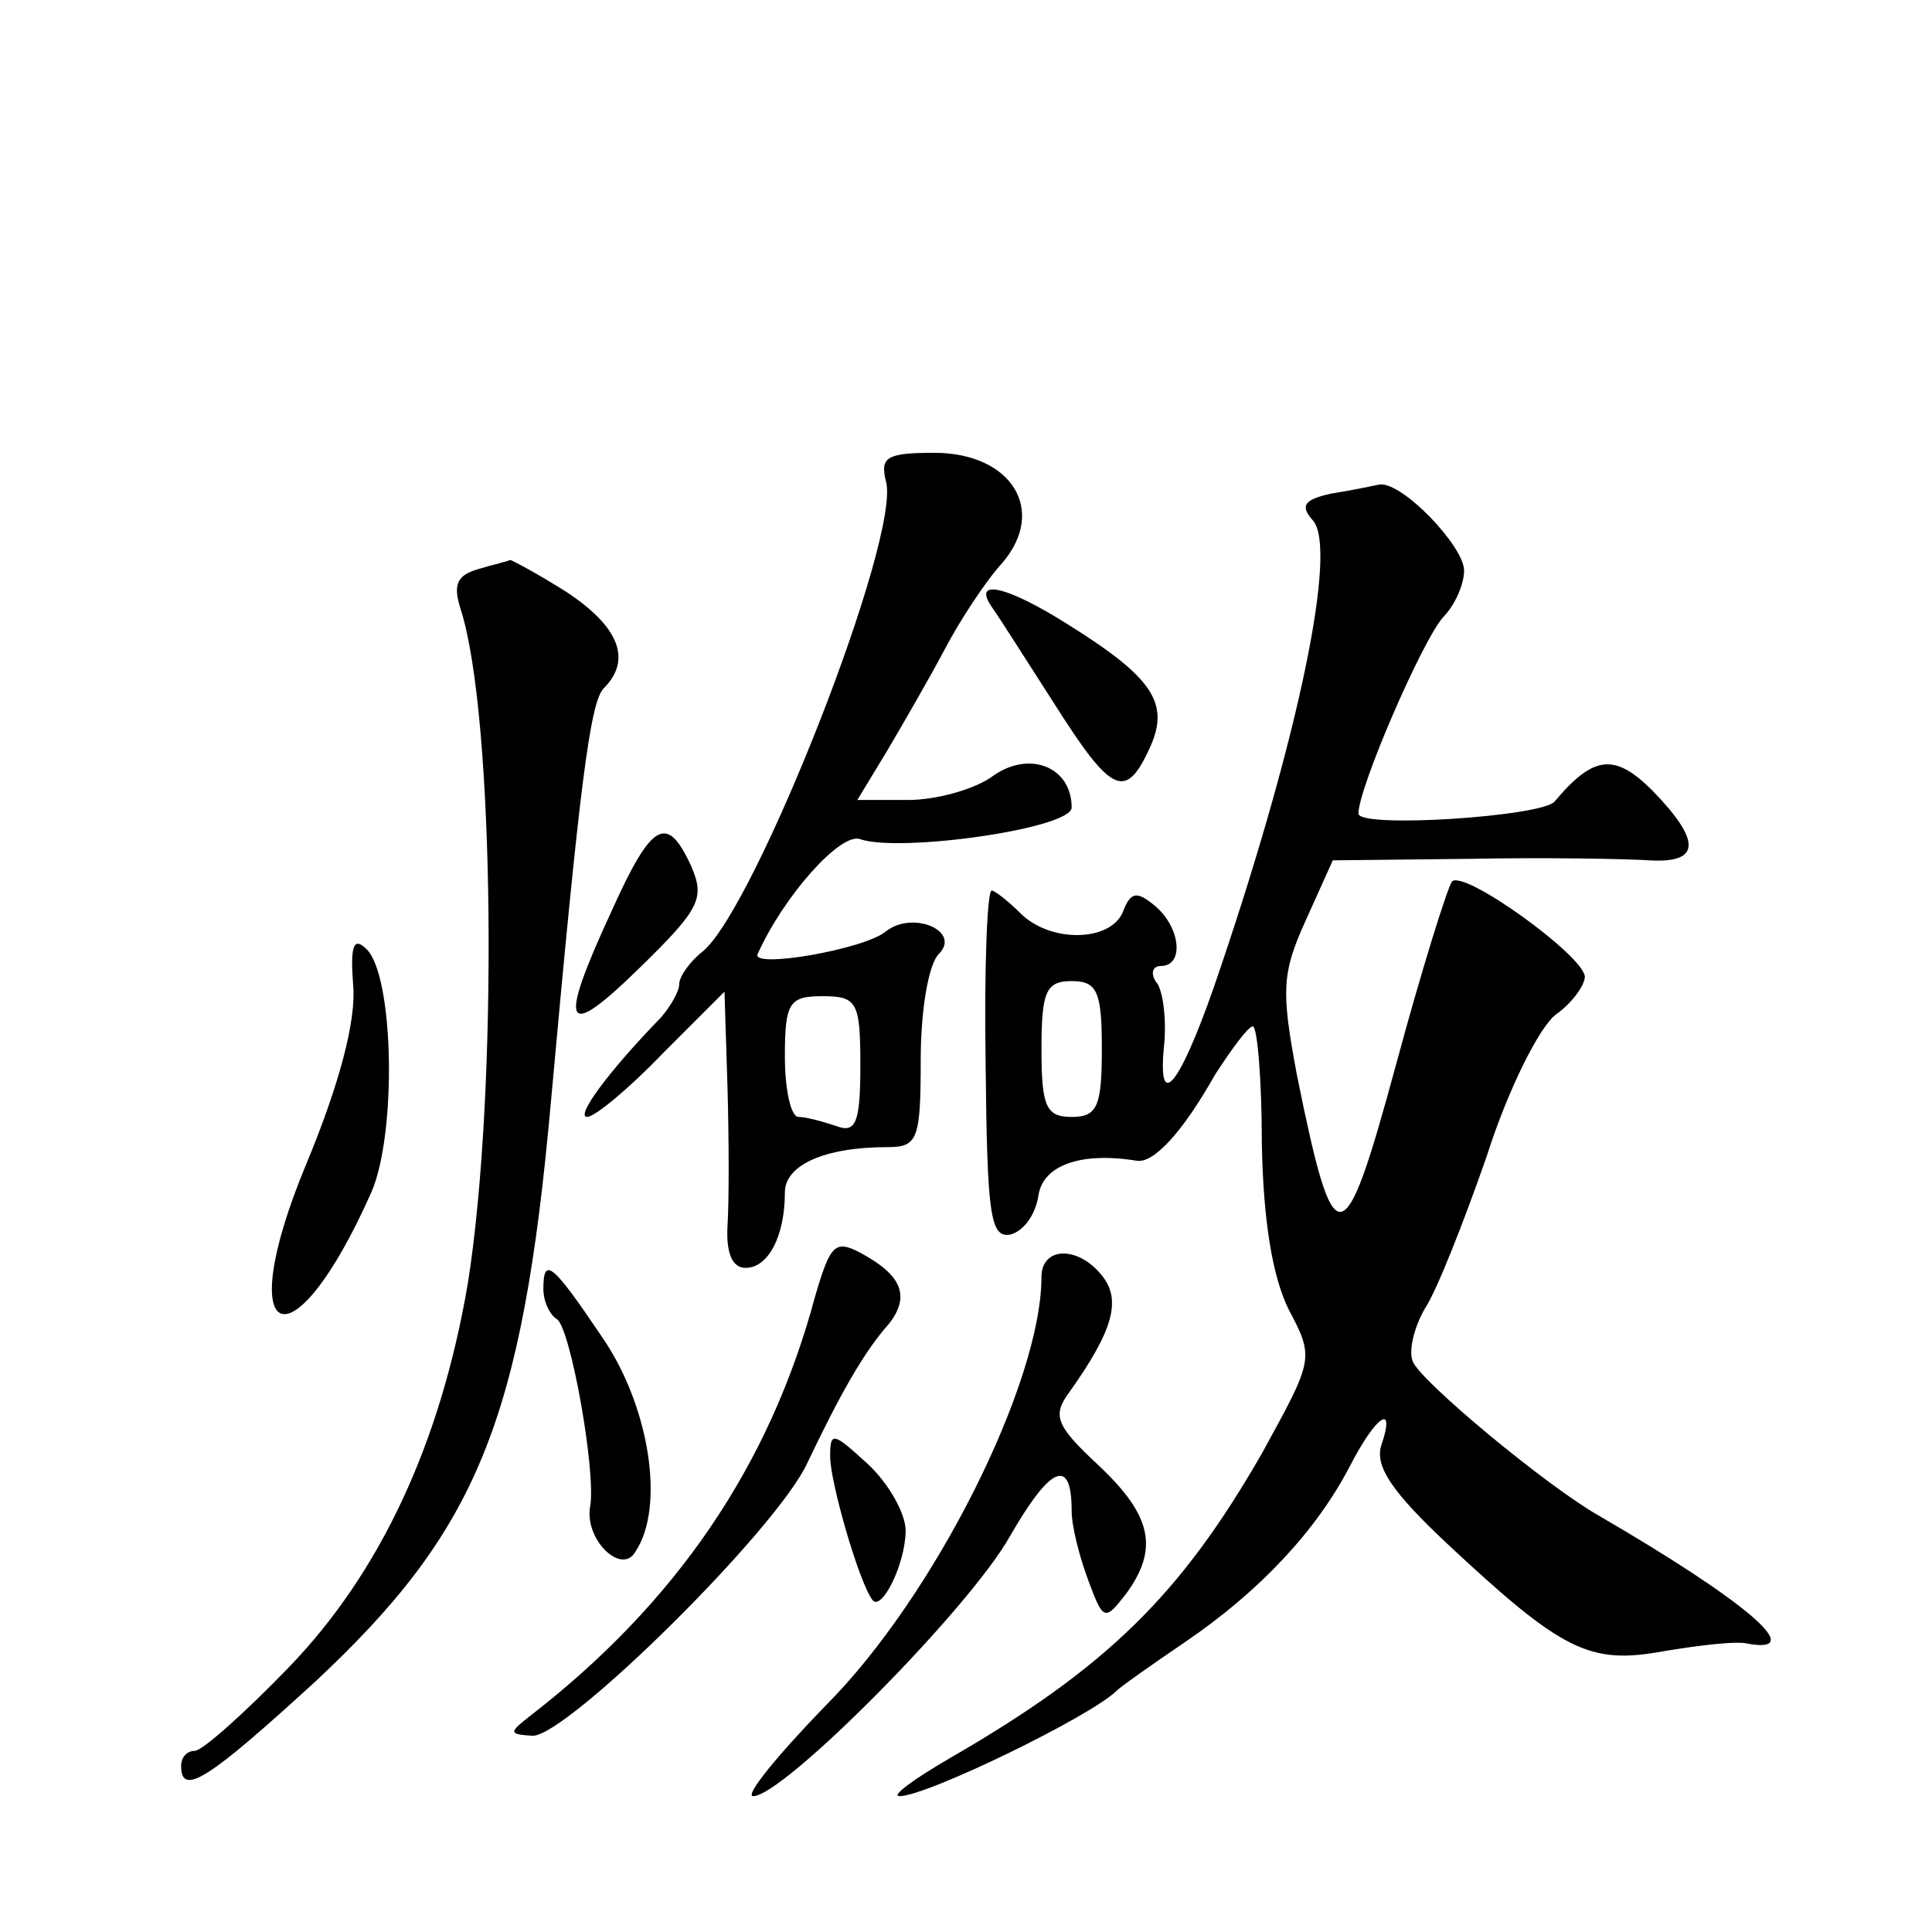 <?xml version="1.0" standalone="no"?>
<!DOCTYPE svg PUBLIC "-//W3C//DTD SVG 20010904//EN"
 "http://www.w3.org/TR/2001/REC-SVG-20010904/DTD/svg10.dtd">
<svg version="1.0" xmlns="http://www.w3.org/2000/svg"
 width="128pt" height="128pt" viewBox="0 0 128 128"
 preserveAspectRatio="xMidYMid meet">
<g transform="translate(0,128) scale(0.1,-0.1)"
fill="#0" stroke="none">
<path d="M587 961 c10 -37 -86 -281 -121 -311 -9 -7 -16 -17 -16 -22 0 -5 -6 -15
-12 -22 -35 -36 -57 -66 -49 -66 5 0 28 19 50 42 l41 41 2 -64 c1 -35 1 -76 0 -91
-1 -18 3 -28 12 -28 15 0 26 21 26 50 0 18 26 30 68 30 20 0 22 5 22 58 0 32 5
63 12 70 15 15 -17 29 -35 15 -14 -12 -90 -25 -85 -15 17 38 55 81 68 76 26 -9
140 7 140 21 0 27 -28 38 -52 21 -12 -9 -38 -16 -56 -16 l-34 0 20 33 c10 17 28
48 38 67 10 19 27 45 38 57 30 35 6 73 -45 73 -32 0 -36 -3 -32 -19z m-17 -387
c0 -38 -3 -45 -16 -40 -9 3 -20 6 -25 6 -5 0 -9 18 -9 40 0 36 3 40 25 40 23 0
25 -4 25 -46z M882 953 c-18 -4 -21 -8 -12 -18 16 -19 -9 -141 -61 -295 -25 -75
-42 -100 -38 -55 2 17 0 36 -4 43 -5 6 -4 12 2 12 16 0 13 26 -4 40 -12 10 -16
9 -21 -4 -8 -20 -48 -21 -68 -1 -8 8 -17 15 -19 15 -3 0 -5 -52 -4 -115 1 -99 3
-115 16 -113 9 2 17 13 19 26 3 20 28 29 65 23 11 -2 30 18 52 57 11 17 22 32 25
32 3 0 6 -35 6 -78 1 -51 7 -88 18 -110 17 -32 16 -33 -18 -95 -54 -94 -103 -142
-207 -202 -24 -14 -39 -25 -33 -25 18 0 127 53 144 70 3 3 23 17 45 32 50 34 87
74 109 116 18 35 31 43 21 14 -4 -14 8 -31 43 -64 77 -72 95 -81 144 -72 24 4 49
7 56 5 40 -7 -1 28 -99 85 -35 20 -118 89 -123 102 -3 7 1 23 8 35 8 12 26 58 41
101 14 44 35 86 46 94 10 7 19 19 19 25 -1 14 -80 71 -88 63 -3 -4 -20 -58 -37
-121 -35 -129 -41 -130 -66 -6 -10 54 -10 66 6 101 l18 40 91 1 c50 1 103 0 119
-1 34 -2 34 13 2 46 -25 25 -39 24 -65 -7 -8 -10 -130 -18 -130 -8 0 17 42 114
56 130 8 8 14 22 14 31 0 16 -41 59 -56 57 -5 -1 -19 -4 -32 -6z m-152 -368 c0
-38 -3 -45 -20 -45 -17 0 -20 7 -20 45 0 38 3 45 20 45 17 0 20 -7 20 -45z M317
903 c-14 -4 -17 -10 -12 -26 23 -70 25 -321 5 -447 -18 -106 -58 -192 -119 -255
-29 -30 -57 -55 -62 -55 -5 0 -9 -4 -9 -10 0 -21 19 -8 89 56 107 100 137 172 156
384 19 210 26 265 35 274 19 19 10 41 -25 64 -19 12 -36 21 -37 21 -2 -1 -11 -3
-21 -6z M657 878 c5 -7 24 -37 42 -65 38 -60 47 -63 63 -28 13 29 2 46 -54 81 -41
26 -64 31 -51 12z M405 676 c-36 -78 -31 -86 19 -37 40 39 43 46 34 67 -16 35 -26
30 -53 -30z M234 627 c2 -23 -9 -65 -31 -118 -50 -120 -10 -138 43 -19 17 39 15
143 -3 161 -9 9 -11 2 -9 -24z M540 421 c-30 -112 -92 -203 -189 -278 -14 -11 -14
-12 2 -13 23 0 162 137 182 181 21 44 37 73 54 92 14 18 9 32 -19 47 -17 9 -20
5 -30 -29z M690 434 c0 -70 -71 -212 -143 -284 -32 -33 -54 -60 -48 -60 20 0 143
124 170 172 27 47 41 53 41 17 0 -10 5 -30 11 -46 10 -27 11 -27 25 -9 22 30 17
52 -18 85 -28 26 -31 33 -20 48 30 42 35 62 22 78 -16 20 -40 19 -40 -1z M360 426
c0 -8 4 -17 9 -20 9 -6 26 -101 22 -124 -4 -22 21 -46 30 -30 20 30 9 97 -22 142
-33 49 -39 54 -39 32z M550 315 c0 -17 19 -83 28 -95 6 -8 22 24 22 46 0 11 -11
31 -25 44 -23 21 -25 22 -25 5z"/>
</g>
</svg>
